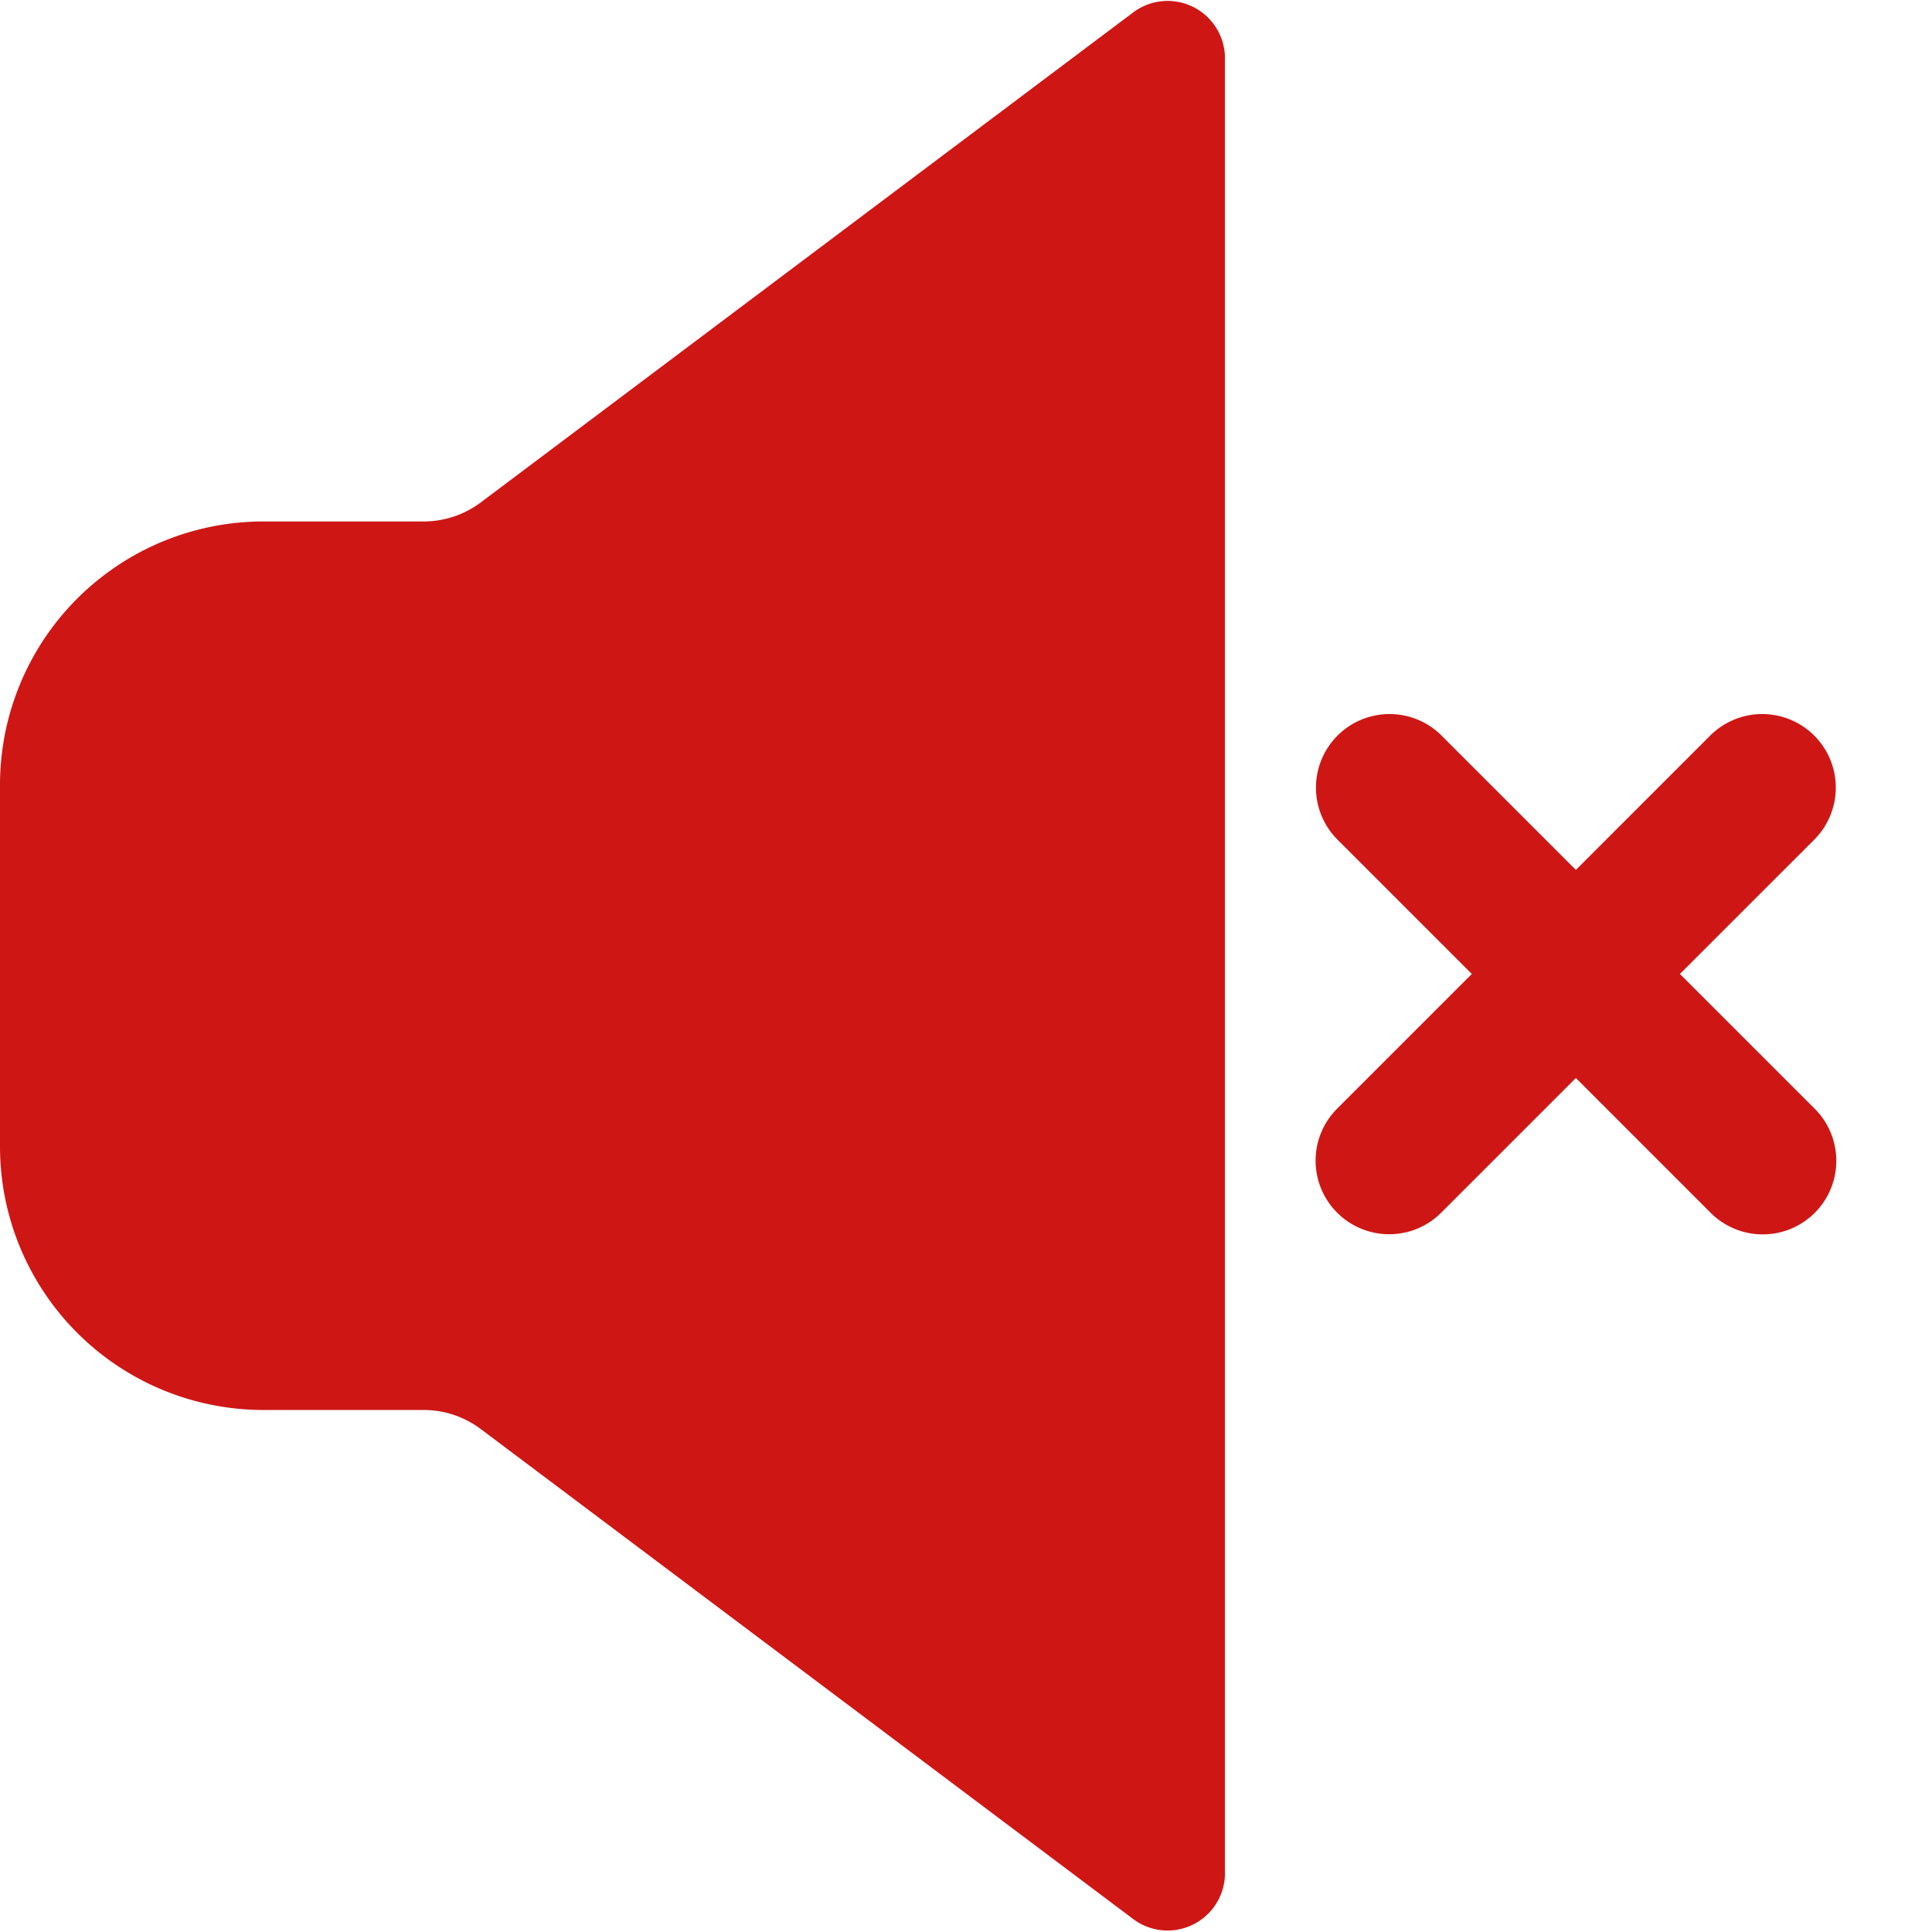 <svg id="Layer_1" height="512" viewBox="0 0 512 512" width="512" xmlns="http://www.w3.org/2000/svg" data-name="Layer 1" fill="#ce1715"><path d="m112.264 138.193h-42.443a69.821 69.821 0 0 0 -69.821 69.821v95.824a69.821 69.821 0 0 0 69.821 69.822h42.443a25.23 25.23 0 0 1 15.15 5.055l172.891 129.848a15.194 15.194 0 0 0 24.319-12.15v-480.974a15.194 15.194 0 0 0 -24.319-12.149l-172.891 129.848a25.23 25.23 0 0 1 -15.15 5.055z"/><path d="m480.926 293.837-35.726-35.727 35.59-35.589a19.5 19.5 0 0 0 -27.578-27.578l-35.589 35.59-35.59-35.59a19.5 19.5 0 1 0 -27.577 27.578l35.59 35.589-35.59 35.59a19.5 19.5 0 1 0 27.576 27.577l35.591-35.59 35.727 35.728a19.5 19.5 0 1 0 27.577-27.578z"/></svg>